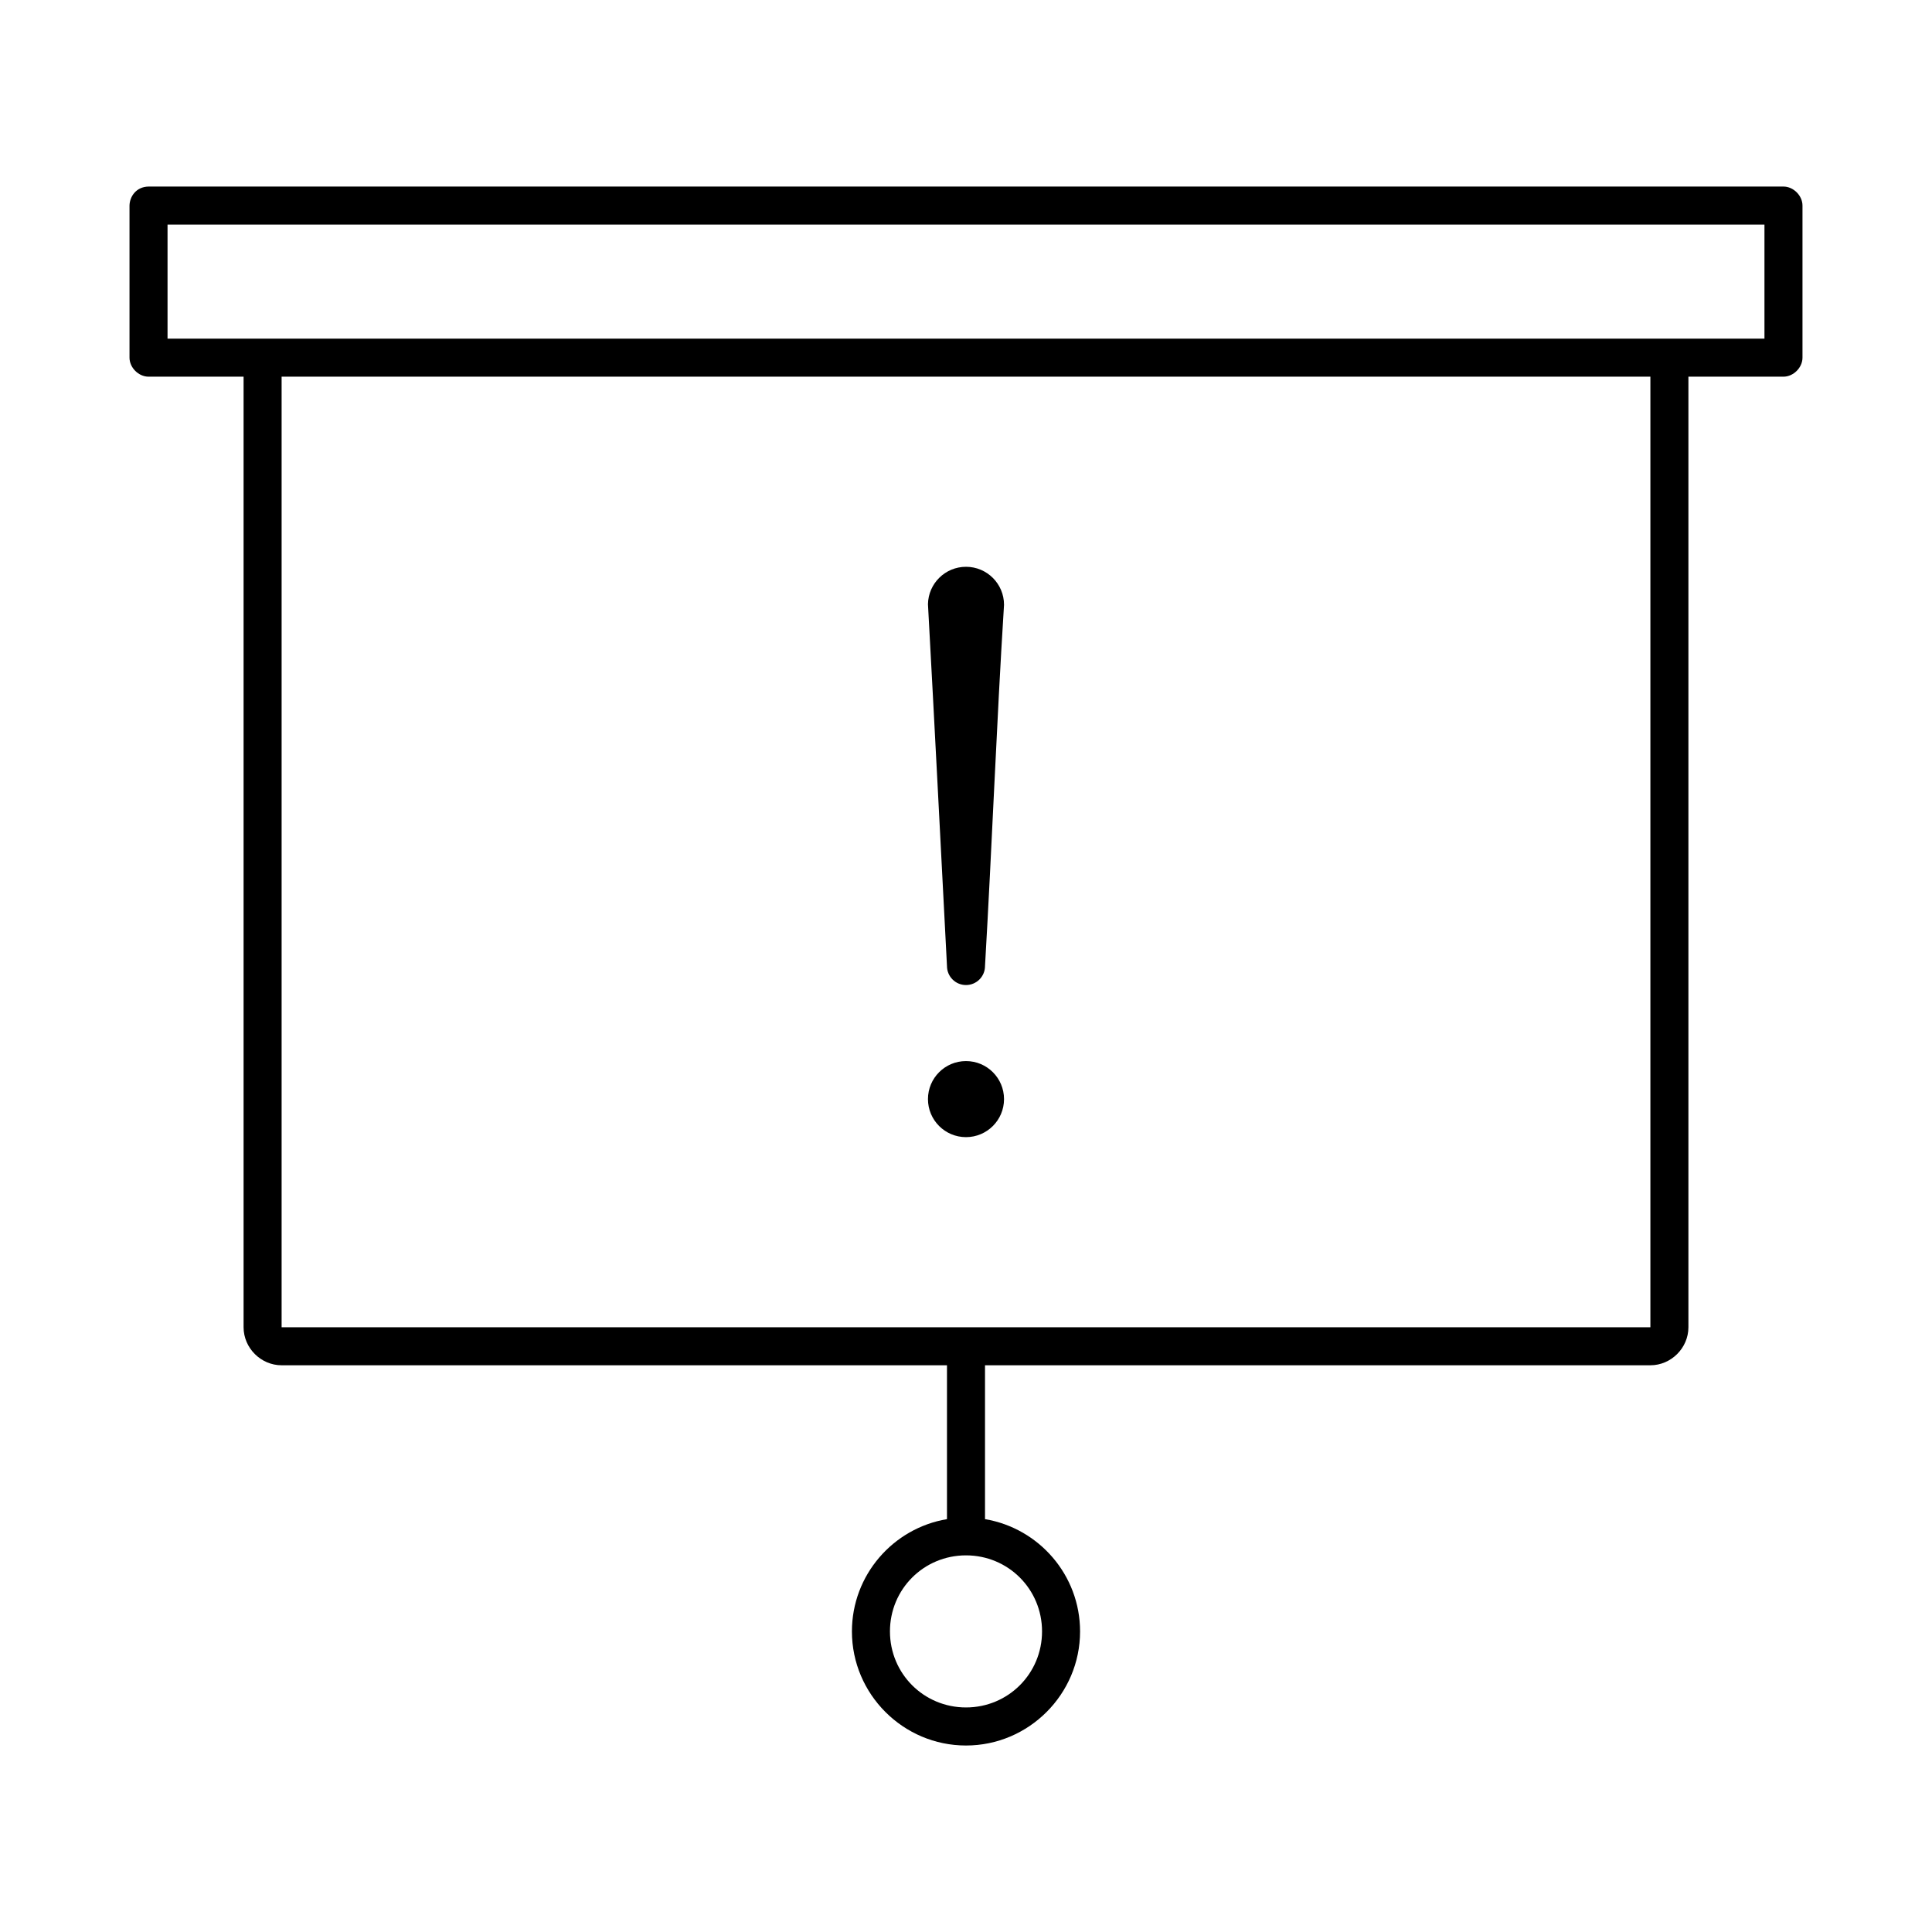 <?xml version="1.0" encoding="UTF-8"?>
<!-- Uploaded to: SVG Repo, www.svgrepo.com, Generator: SVG Repo Mixer Tools -->
<svg fill="#000000" width="800px" height="800px" version="1.1" viewBox="144 144 512 512" xmlns="http://www.w3.org/2000/svg">
 <path d="m183.36 193.44c-3.297 0.051-5 2.688-5.039 5.039v40.305c0 2.637 2.398 5.039 5.039 5.039h25.191v251.91c0 5.496 4.582 10.078 10.078 10.078h176.33v40.777c-14.281 2.391-25.191 14.816-25.191 29.758 0 16.637 13.594 30.23 30.23 30.23s30.23-13.594 30.23-30.23c0-14.938-10.91-27.363-25.191-29.758v-40.777h176.33c5.496 0 10.078-4.582 10.078-10.078v-251.91h25.191c2.637 0 5.039-2.398 5.039-5.039v-40.305c0-2.637-2.398-5.039-5.039-5.039zm5.039 10.078h423.2v30.23h-423.2zm30.23 40.305h362.74v251.91h-362.74zm181.37 50.383c-5.512 0-9.992 4.43-10.078 9.918 1.746 31.82 3.375 63.953 5.039 95.883 0 2.781 2.254 5.039 5.039 5.039 2.781 0 5.039-2.254 5.039-5.039 1.852-31.793 3.051-64.137 5.039-95.723 0-5.566-4.512-10.078-10.078-10.078zm0 130.99c-5.566 0-10.078 4.512-10.078 10.078 0 5.566 4.512 10.078 10.078 10.078s10.078-4.512 10.078-10.078c0-5.566-4.512-10.078-10.078-10.078zm0 130.99c11.191 0 20.152 8.961 20.152 20.152s-8.961 20.152-20.152 20.152-20.152-8.961-20.152-20.152 8.961-20.152 20.152-20.152z"/>
</svg>